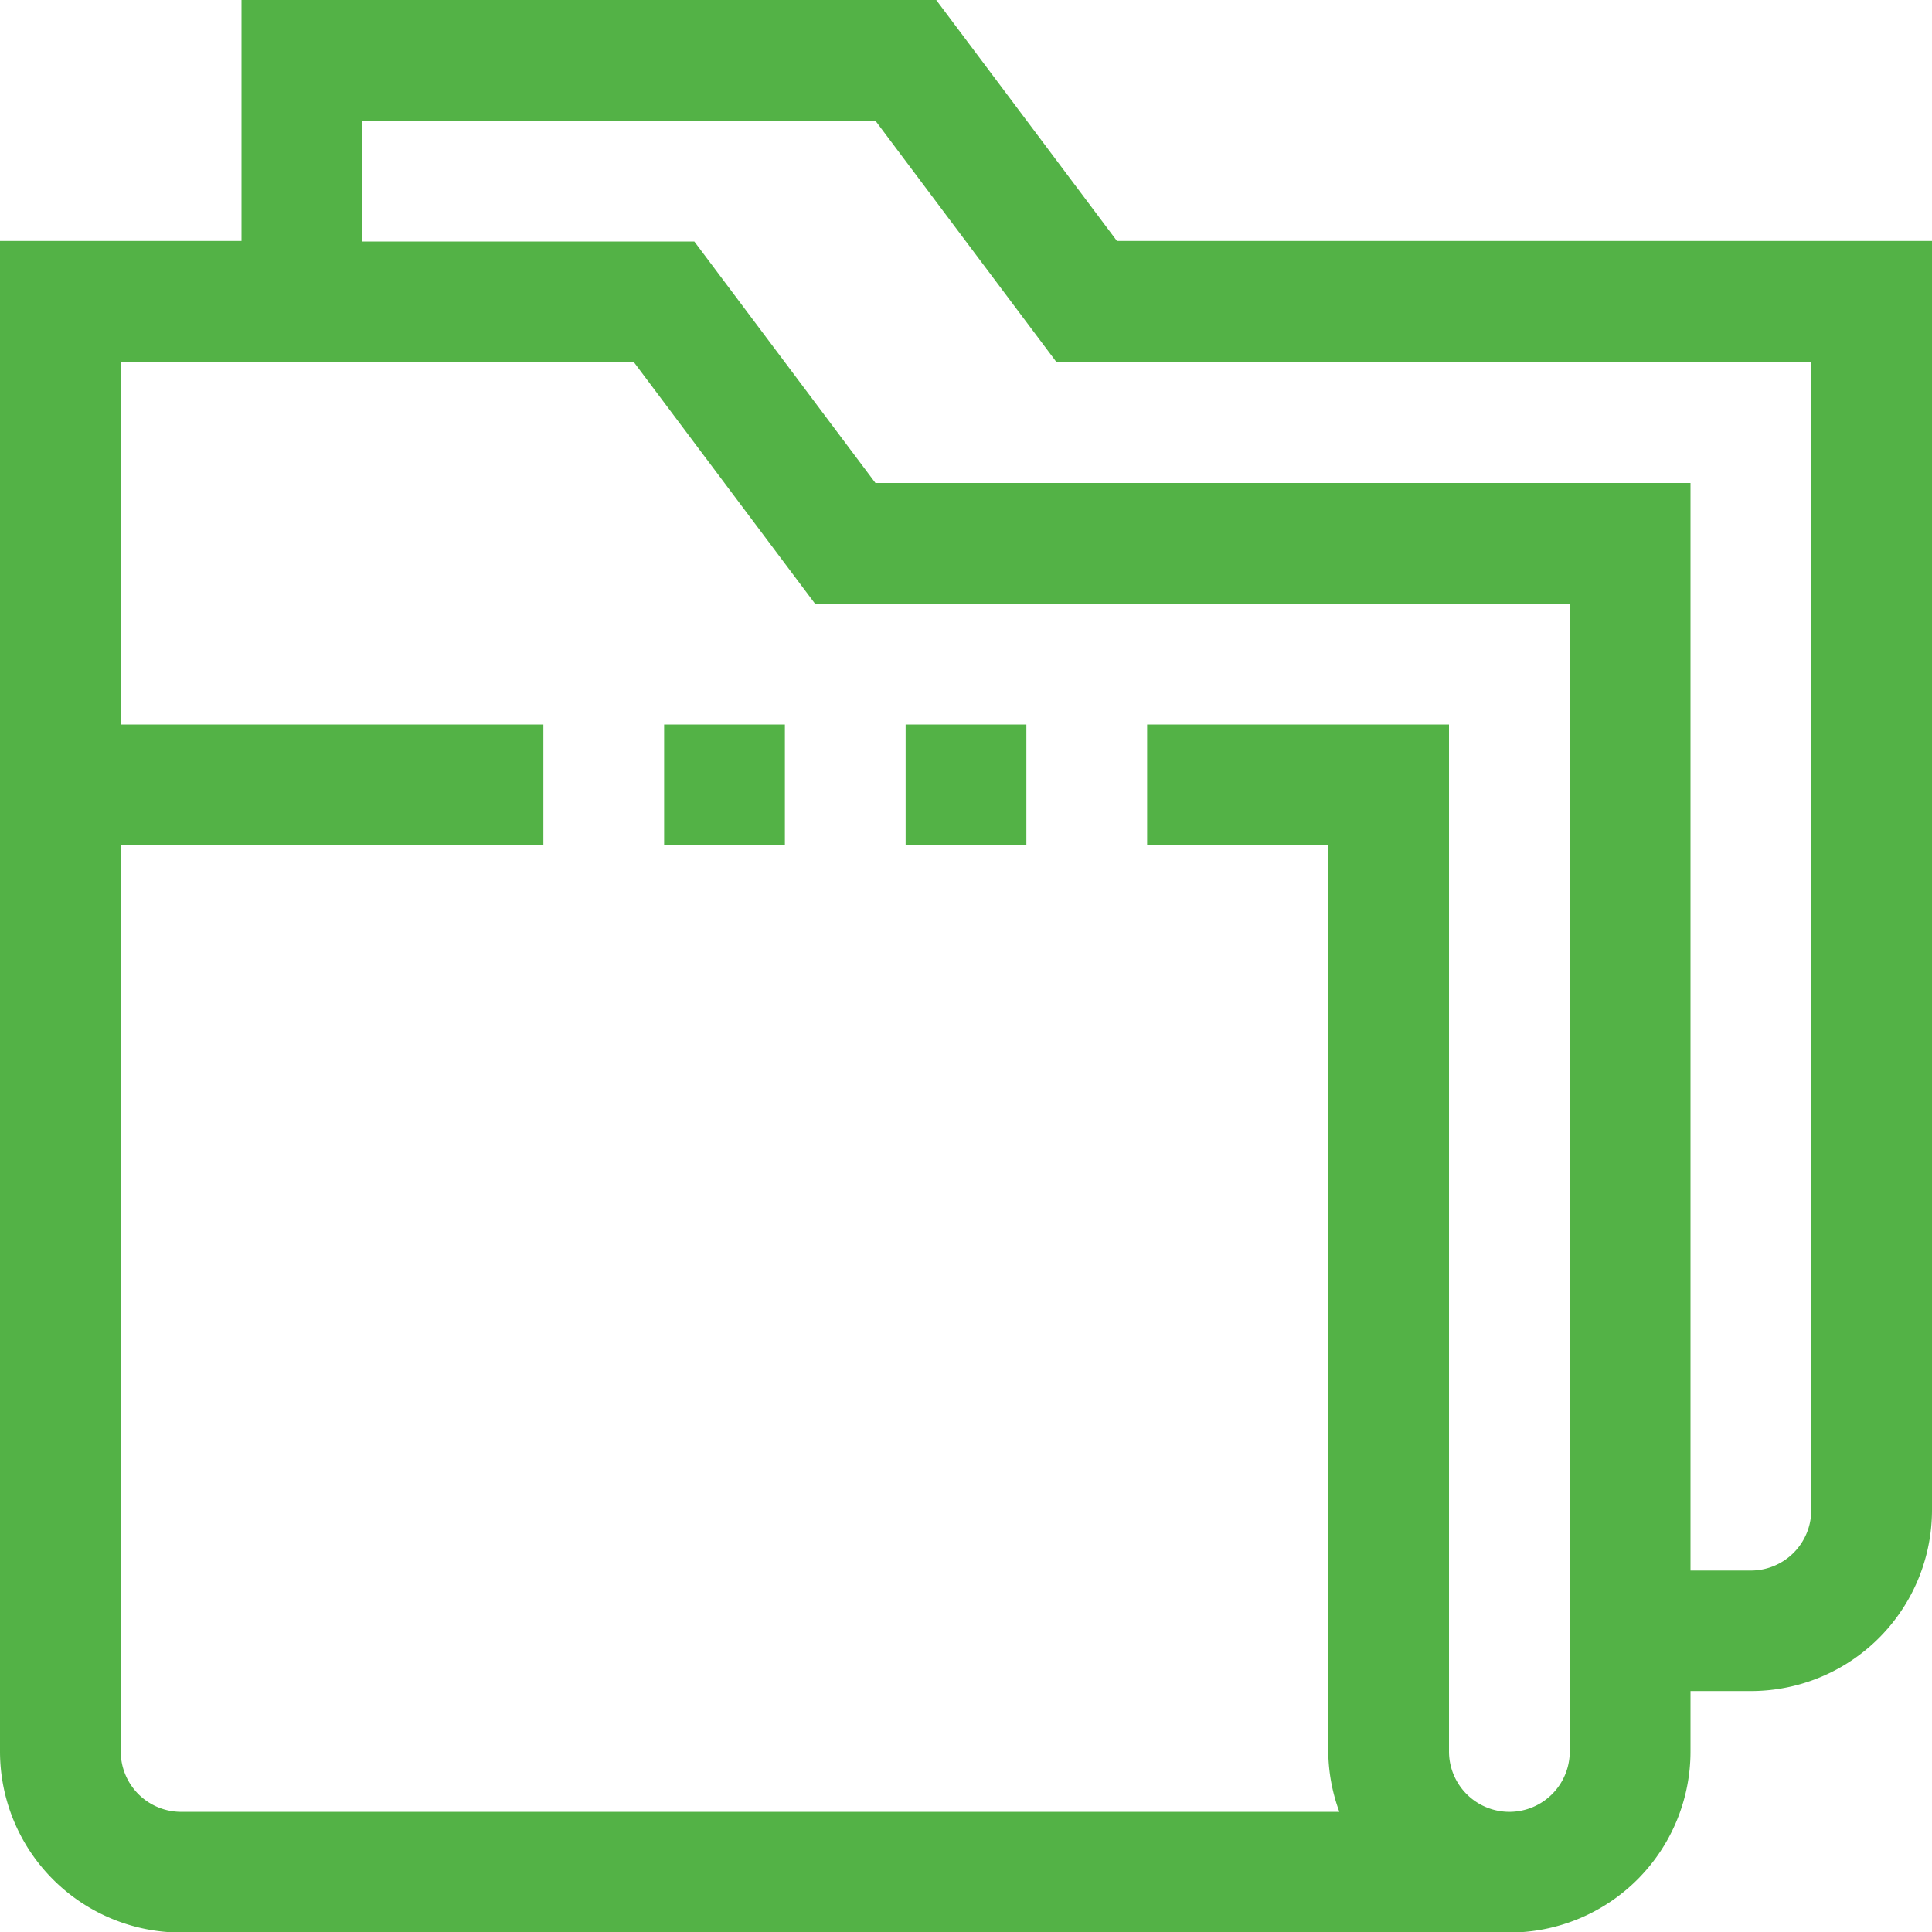 <svg xmlns="http://www.w3.org/2000/svg" width="32" height="32" viewBox="0 0 32 32">
  <defs>
    <style>
      .cls-1 {
        fill: #53b246;
        fill-rule: evenodd;
      }
    </style>
  </defs>
  <path id="ic_2.svg" class="cls-1" d="M962,801.009h-1v1a3,3,0,0,1-3,3H936a3,3,0,0,1-3-3V776.991h4v-4h11.5l3,4H965v21.016A3,3,0,0,1,962,801.009ZM935,785h7v2h-7V802.01a1,1,0,0,0,1,1h19.184a2.966,2.966,0,0,1-.184-1V787h-3v-2h5V802.01a1,1,0,0,0,2,0V783H946.5l-3-4H935v6Zm28-6H950.5l-3-4H939v2h5.5l3,4H961v18.013h1a1,1,0,0,0,1-1V778.993Zm-17,8h-2v-2h2v2Zm4,0h-2v-2h2v2Z" transform="translate(-933 -773)"/>
</svg>

